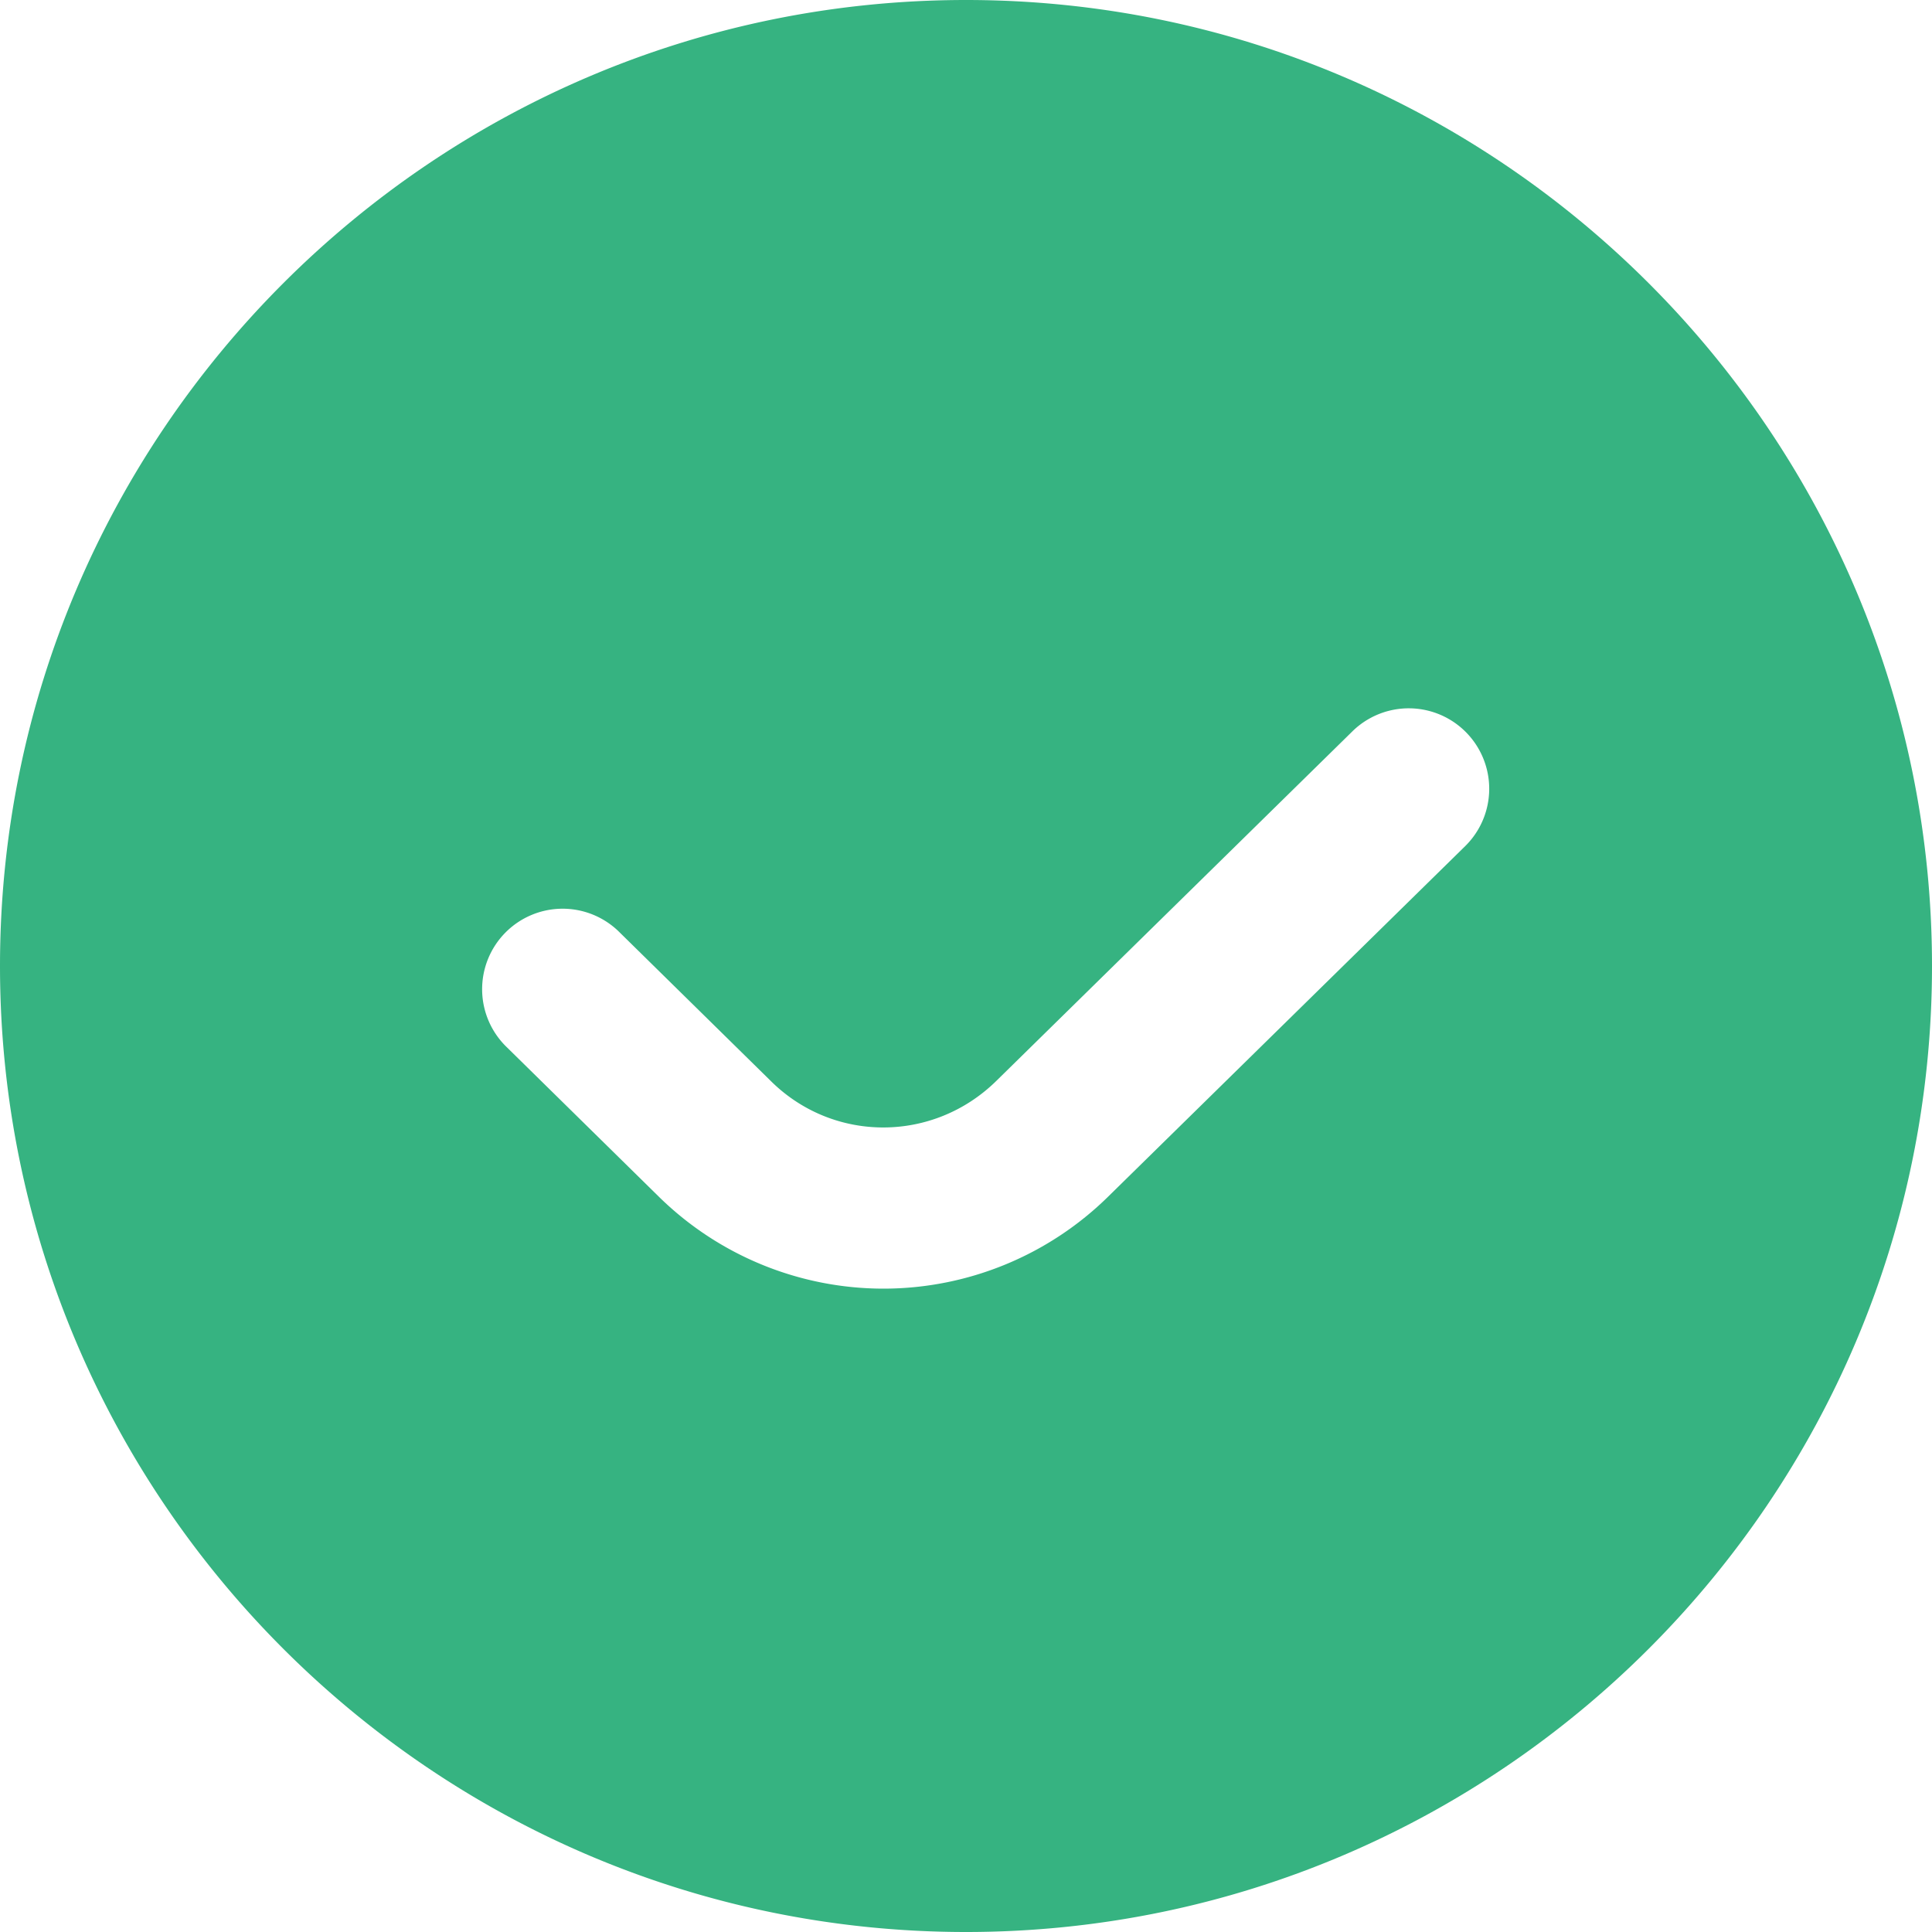 <svg xmlns="http://www.w3.org/2000/svg" version="1.1" xmlns:xlink="http://www.w3.org/1999/xlink" width="512" height="512" x="0" y="0" viewBox="0 0 24 24" style="enable-background:new 0 0 512 512" xml:space="preserve" class=""><g><path d="M12 0C5.383 0 0 5.383 0 12s5.383 12 12 12 12-5.383 12-12S18.617 0 12 0Zm6.2 10.512-4.426 4.345a3.984 3.984 0 0 1-2.8 1.151 3.984 3.984 0 0 1-2.776-1.129l-1.899-1.867a1 1 0 1 1 1.402-1.426l1.893 1.861c.776.75 2.001.746 2.781-.018L16.8 9.085a.999.999 0 1 1 1.4 1.427Z" fill="#36b381" opacity="1" data-original="#000000" class=""></path></g></svg>